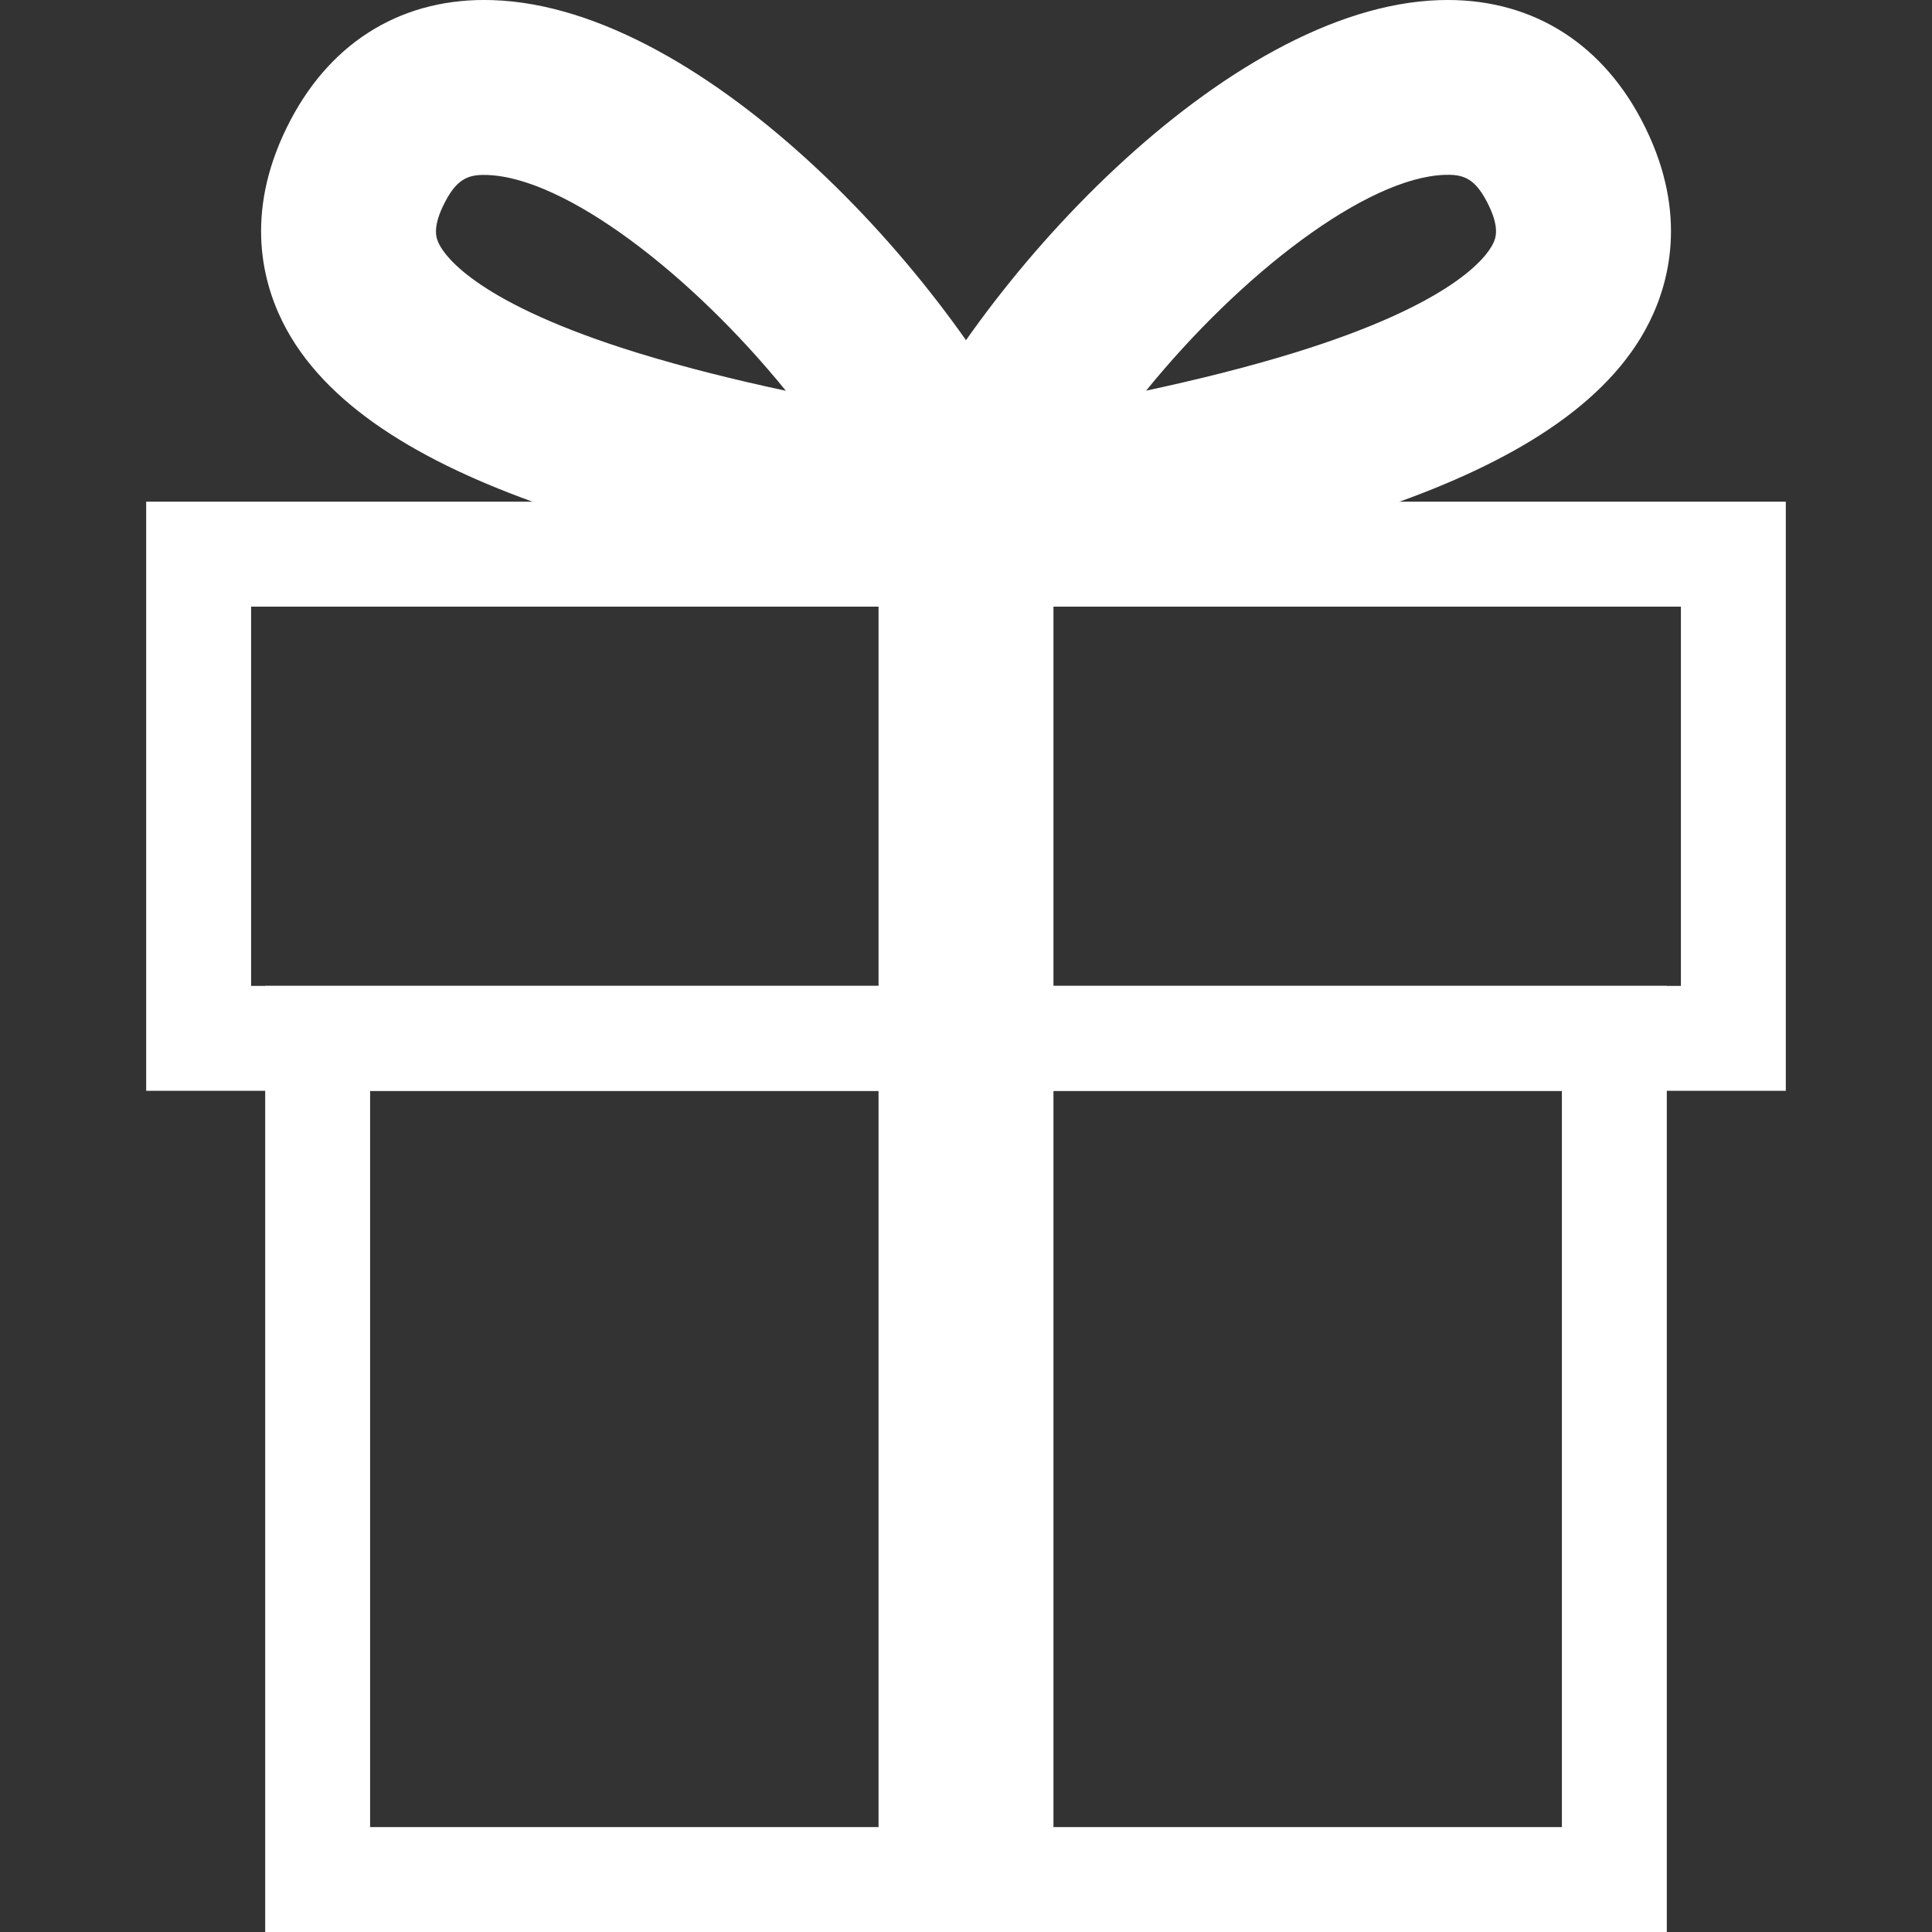 <?xml version="1.0" encoding="UTF-8"?><svg id="a" xmlns="http://www.w3.org/2000/svg" viewBox="0 0 30 30"><rect x="0" y="0" width="30" height="30" fill="#333333" stroke="none"/><defs><style>.b{fill:#fff;}</style></defs><path class="b" d="M27.73,16.938H2.27V7.79H27.73v9.148ZM3.899,15.309H26.101v-5.889H3.899v5.889Z"/><path class="b" d="M25.882,30H4.118V15.309H25.882v14.691Zm-20.135-1.629H24.253v-11.432H5.747v11.432Z"/><rect class="b" x="13.642" y="8.605" width="2.716" height="20.581"/><path class="b" d="M15,9.325c-.075,0-.15-.006-.224-.019-4.354-.729-9.107-1.724-10.389-4.31-.337-.68-.589-1.776,.126-3.134C5.167,.619,6.281-.044,7.65,.002c3.315,.106,7.237,4.388,8.589,7.411,.204,.457,.141,.989-.165,1.385-.26,.336-.658,.527-1.074,.527ZM7.515,2.716c-.254,0-.422,.074-.6,.412-.219,.415-.136,.583-.096,.663,.101,.204,.622,.929,3.08,1.688,.733,.226,1.515,.42,2.304,.589-1.478-1.82-3.425-3.312-4.64-3.351-.017,0-.033,0-.048,0Z"/><path class="b" d="M15,9.325c-.416,0-.815-.192-1.074-.527-.306-.396-.37-.928-.165-1.385C15.113,4.39,19.035,.108,22.35,.002c1.369-.045,2.483,.617,3.138,1.86,.715,1.358,.463,2.454,.126,3.134-1.282,2.586-6.035,3.581-10.389,4.31-.075,.013-.15,.019-.224,.019Zm7.485-6.61c-.016,0-.032,0-.048,0-1.215,.039-3.162,1.531-4.64,3.351,.789-.169,1.57-.363,2.304-.589,2.458-.759,2.979-1.484,3.08-1.688,.04-.08,.123-.248-.096-.663-.178-.338-.346-.412-.6-.412Z"/></svg>